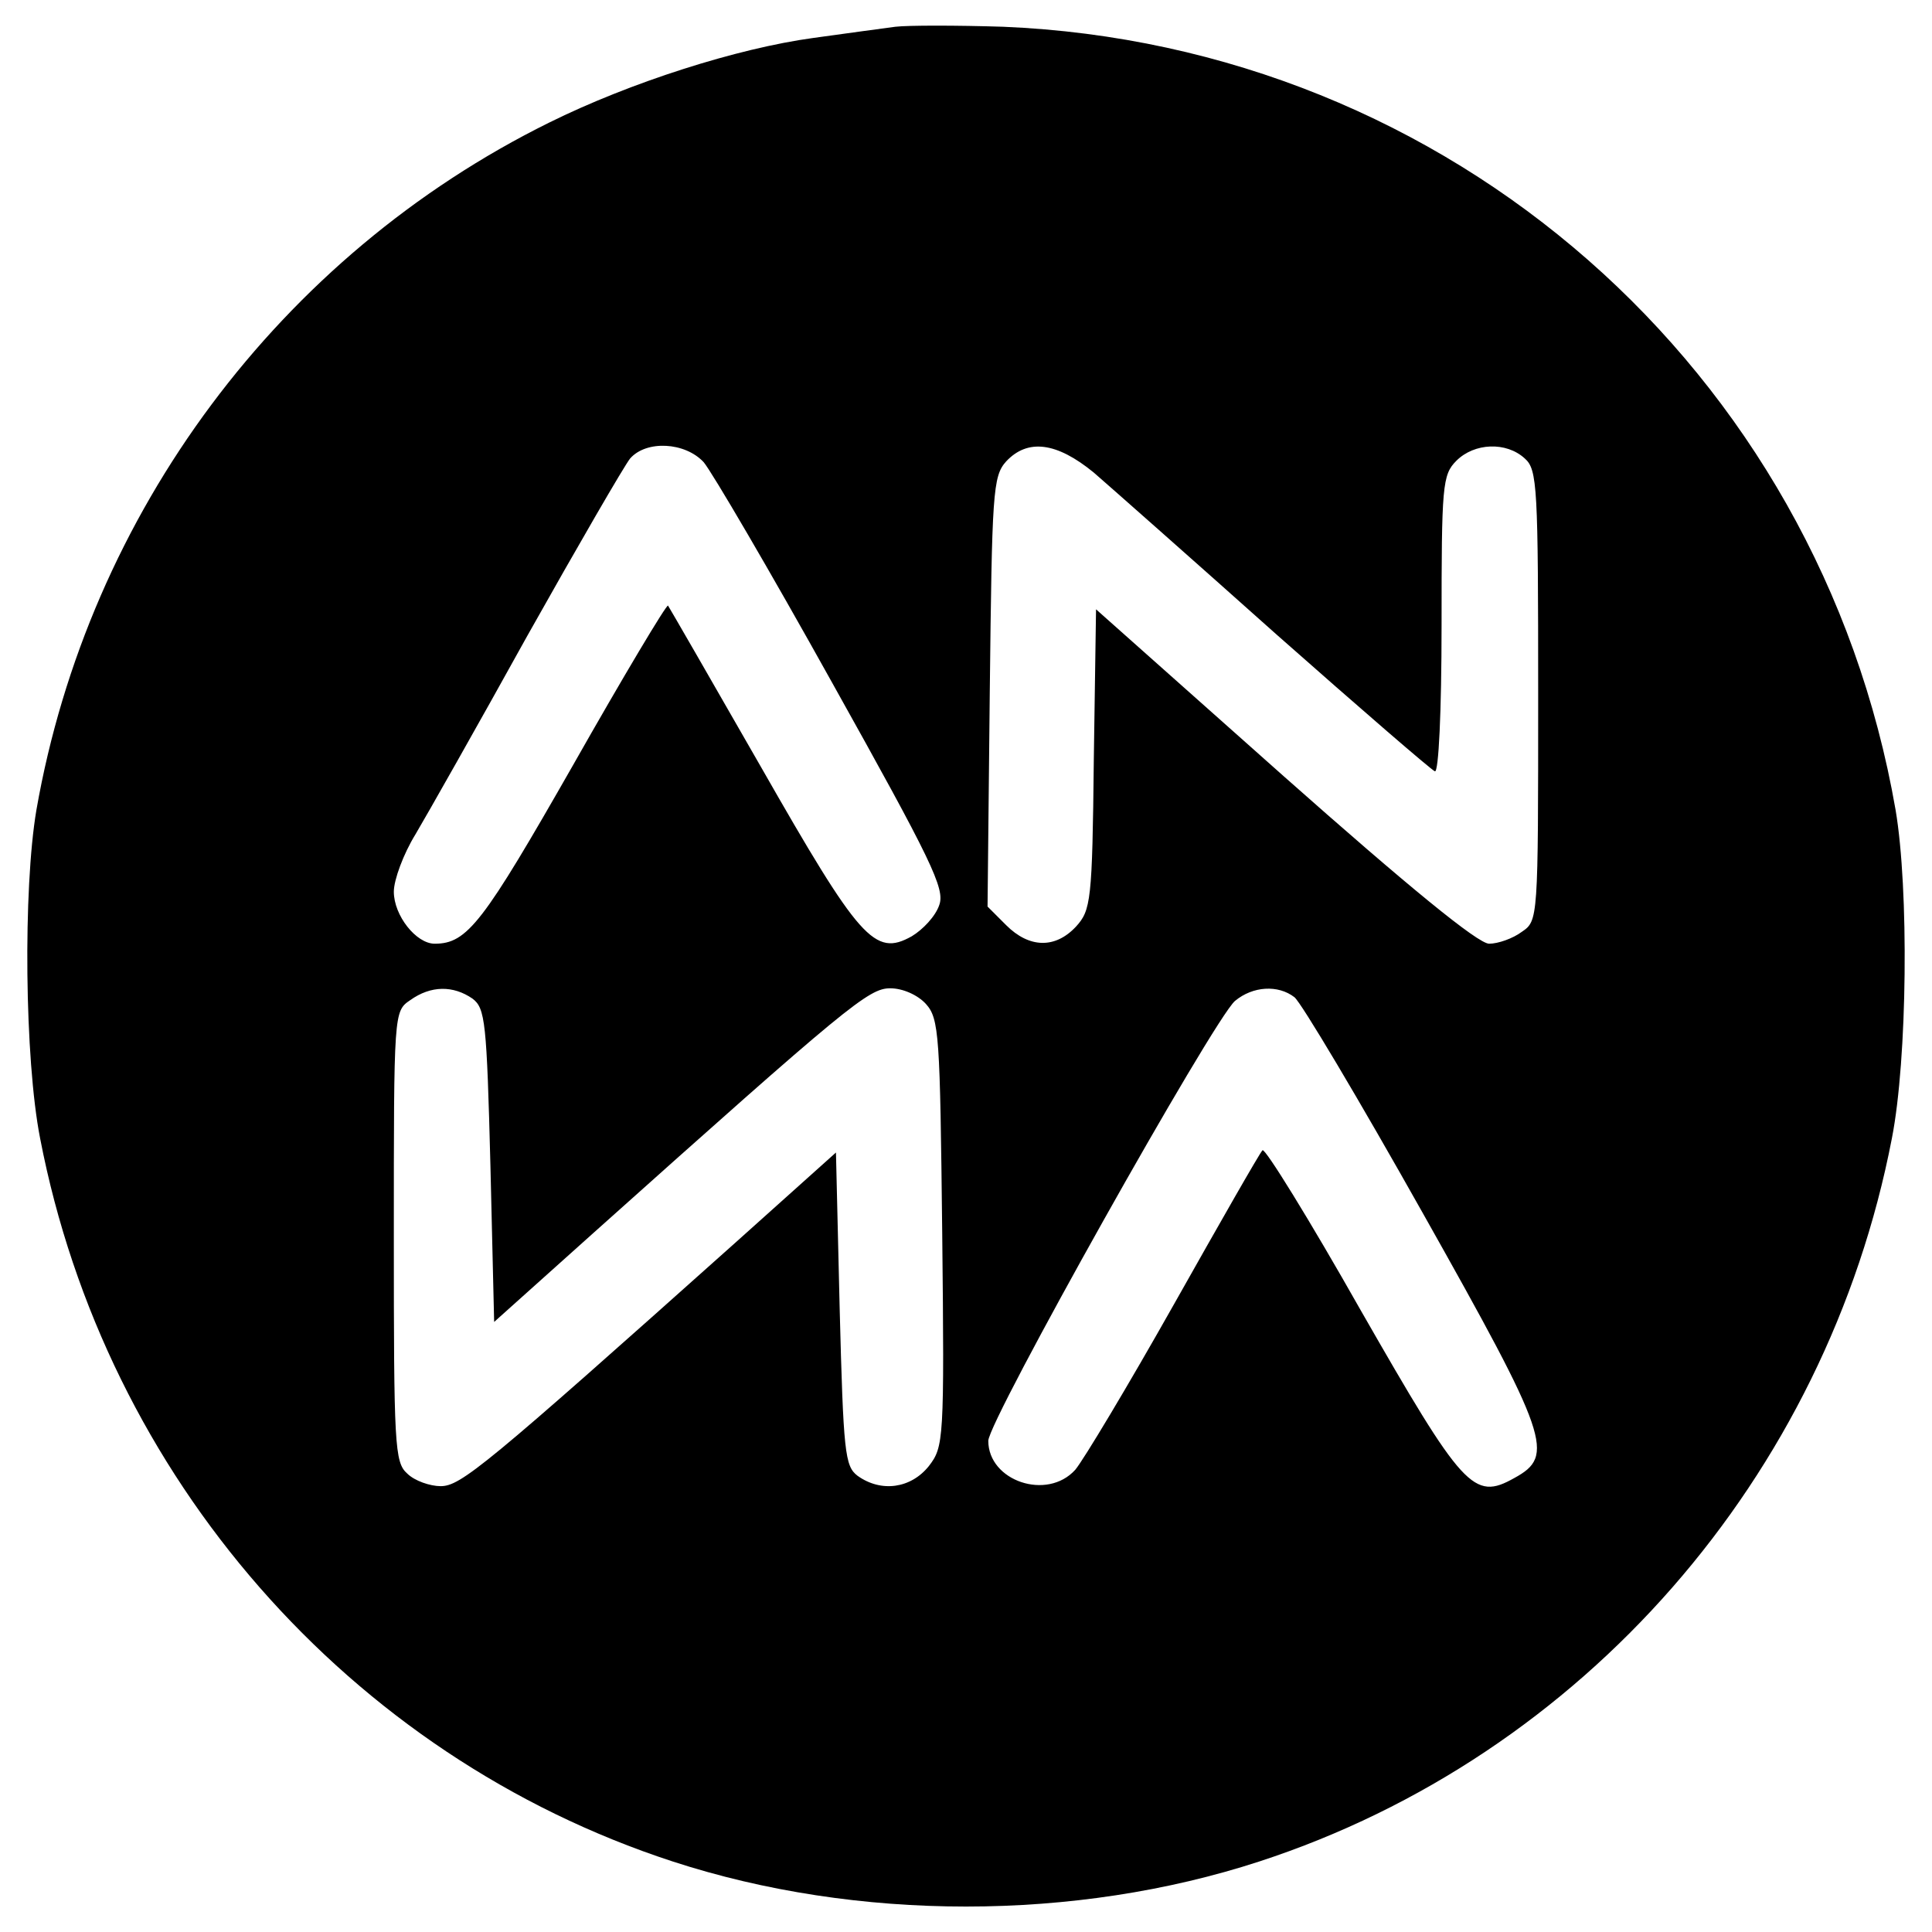 <svg version="1" xmlns="http://www.w3.org/2000/svg" width="346.667" height="346.667" viewBox="0 0 260 260"><path d="M120.5 3.6c-1.6.2-6.6.9-11 1.5-10.3 1.4-24.7 6-35.6 11.4-36.2 17.9-62 52.5-69 92.5-1.8 10.6-1.6 33.5.5 44.2 8.8 45.6 41.6 83.1 85.1 97.3 24.8 8.1 54.2 8.1 79 0 43.5-14.2 76.3-51.7 85.1-97.3 2.1-10.7 2.3-33.6.5-44.2C244.8 49.7 195.1 6.1 135 3.6c-6.3-.2-12.8-.2-14.5 0zM94.7 62.2c1.1 1.3 8.9 14.6 17.3 29.7 13.4 24 15.2 27.7 14.4 29.9-.5 1.5-2.2 3.3-3.7 4.2-5 2.8-7 .5-20.3-22.8-6.7-11.7-12.3-21.4-12.5-21.7-.2-.2-6 9.5-12.8 21.5-12.1 21.2-14.2 24-18.6 24-2.5 0-5.5-3.8-5.5-7 0-1.6 1.3-5.1 2.9-7.7 1.6-2.7 8.4-14.7 15.1-26.8 6.8-12.1 13-22.8 13.8-23.8 2.2-2.5 7.4-2.2 9.9.5zm52.5 1.4c2.3 2 13.4 11.8 24.6 21.8 11.2 9.9 20.8 18.2 21.3 18.4.5.2.9-7.9.9-19.7 0-18.8.1-20.2 2-22.1 2.4-2.4 6.7-2.6 9.2-.3 1.7 1.5 1.8 3.8 1.8 31.9 0 30.2 0 30.3-2.2 31.8-1.2.9-3.2 1.6-4.4 1.6-1.5 0-10.9-7.7-27.6-22.5L147.5 82l-.3 20.2c-.2 19.1-.4 20.3-2.4 22.5-2.8 3-6.3 2.9-9.4-.2l-2.5-2.5.3-28.9c.3-26.8.4-29 2.2-31 2.9-3.1 6.8-2.6 11.8 1.5zm-83.6 70.8c1.7 1.3 1.9 3.1 2.4 22.5l.5 21L80 165.8c34.1-30.5 36.9-32.8 39.8-32.8 1.7 0 3.7.9 4.8 2.1 1.8 2 1.9 4.2 2.2 30.8.3 28 .2 28.8-1.8 31.4-2.4 3-6.4 3.6-9.6 1.3-1.7-1.3-1.9-3.1-2.4-22.5l-.5-21L99 167.2C65.2 197.4 62 200 59.3 200c-1.4 0-3.5-.7-4.5-1.7-1.7-1.5-1.8-3.8-1.8-31.9 0-30.2 0-30.3 2.2-31.8 2.8-2 5.8-2 8.4-.2zm110.6-.2c.9.7 8.7 13.8 17.3 29.1 17 30.2 17.8 32.6 12.3 35.6-5.5 3.1-6.9 1.5-20.7-22.6-6.9-12.2-12.9-21.9-13.2-21.5-.4.4-5.7 9.7-11.9 20.7s-12.2 21-13.3 22.3c-3.8 4.2-11.7 1.5-11.7-3.9 0-2.7 30.3-56.7 33.2-59.2 2.4-2 5.8-2.2 8-.5z"/></svg>